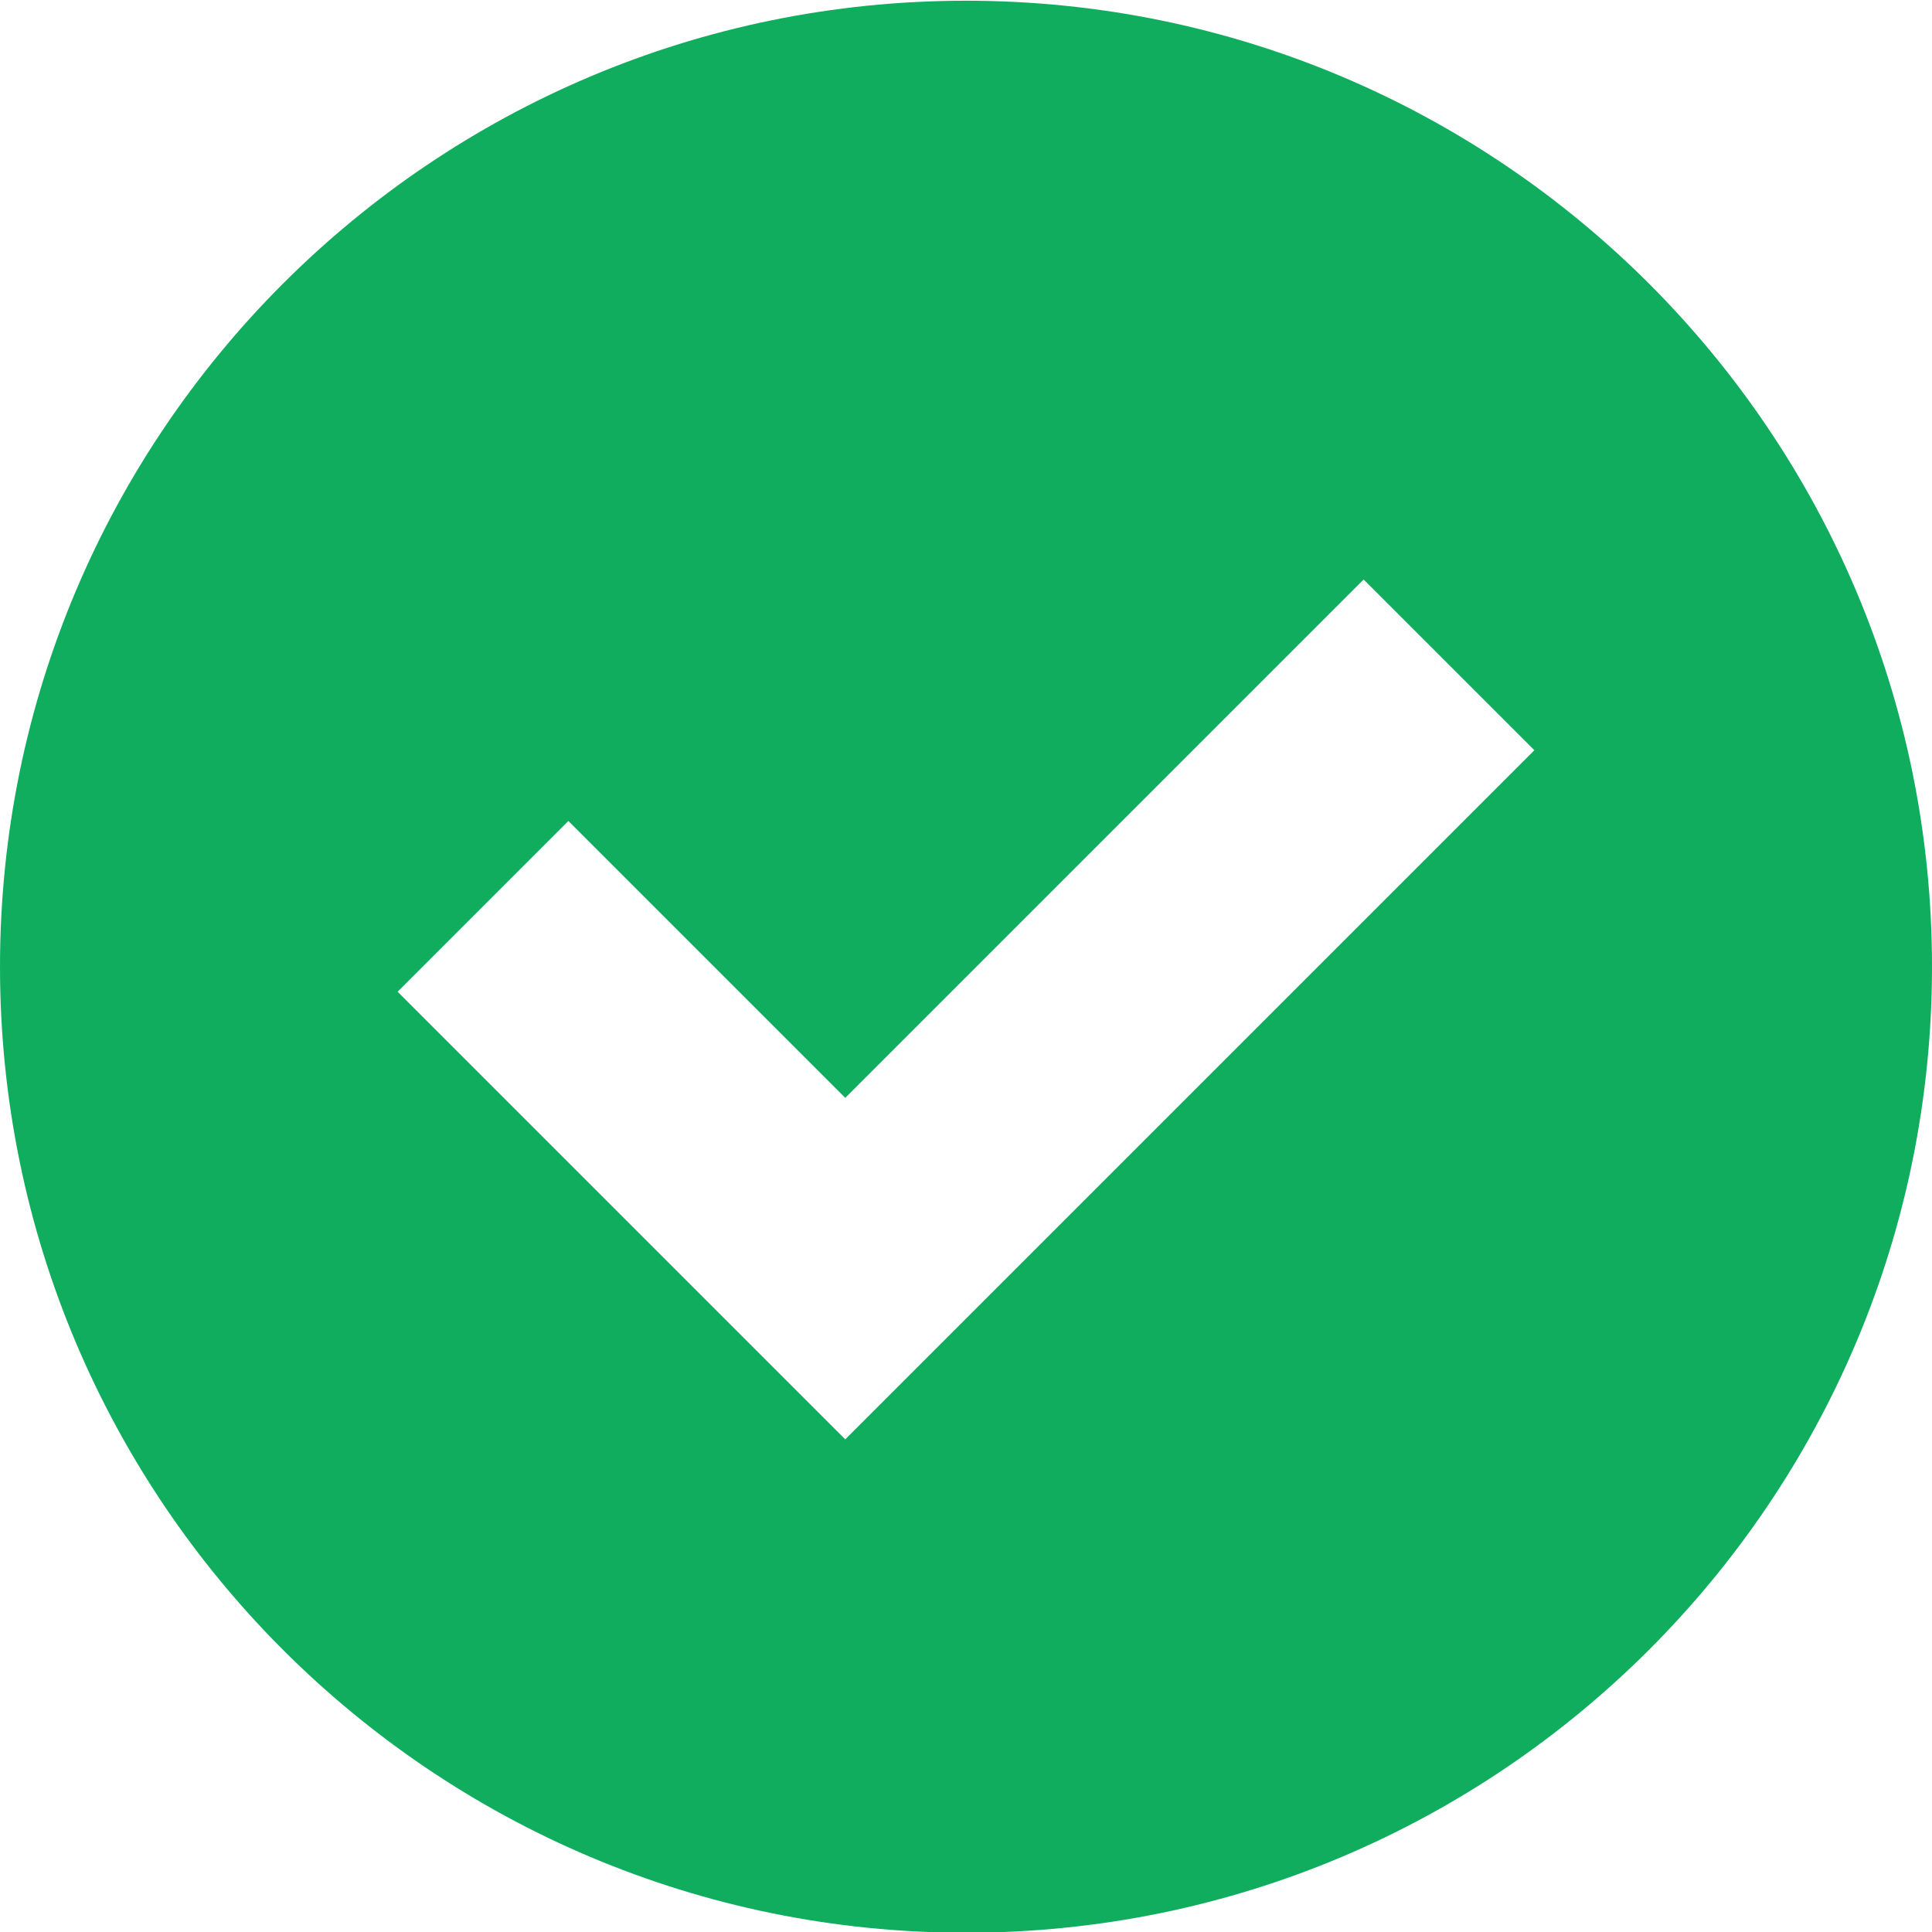 <svg width="16" height="16" viewBox="0 0 16 16" fill="none" xmlns="http://www.w3.org/2000/svg">
<path fill-rule="evenodd" clip-rule="evenodd" d="M8 16.006C12.418 16.006 16 12.424 16 8.006C16 3.588 12.418 0.006 8 0.006C3.582 0.006 0 3.588 0 8.006C0 12.424 3.582 16.006 8 16.006ZM12.707 6.213L7 11.92L3.293 8.213L4.707 6.799L7 9.092L11.293 4.799L12.707 6.213Z" fill="#10AD5F"/>
</svg>
